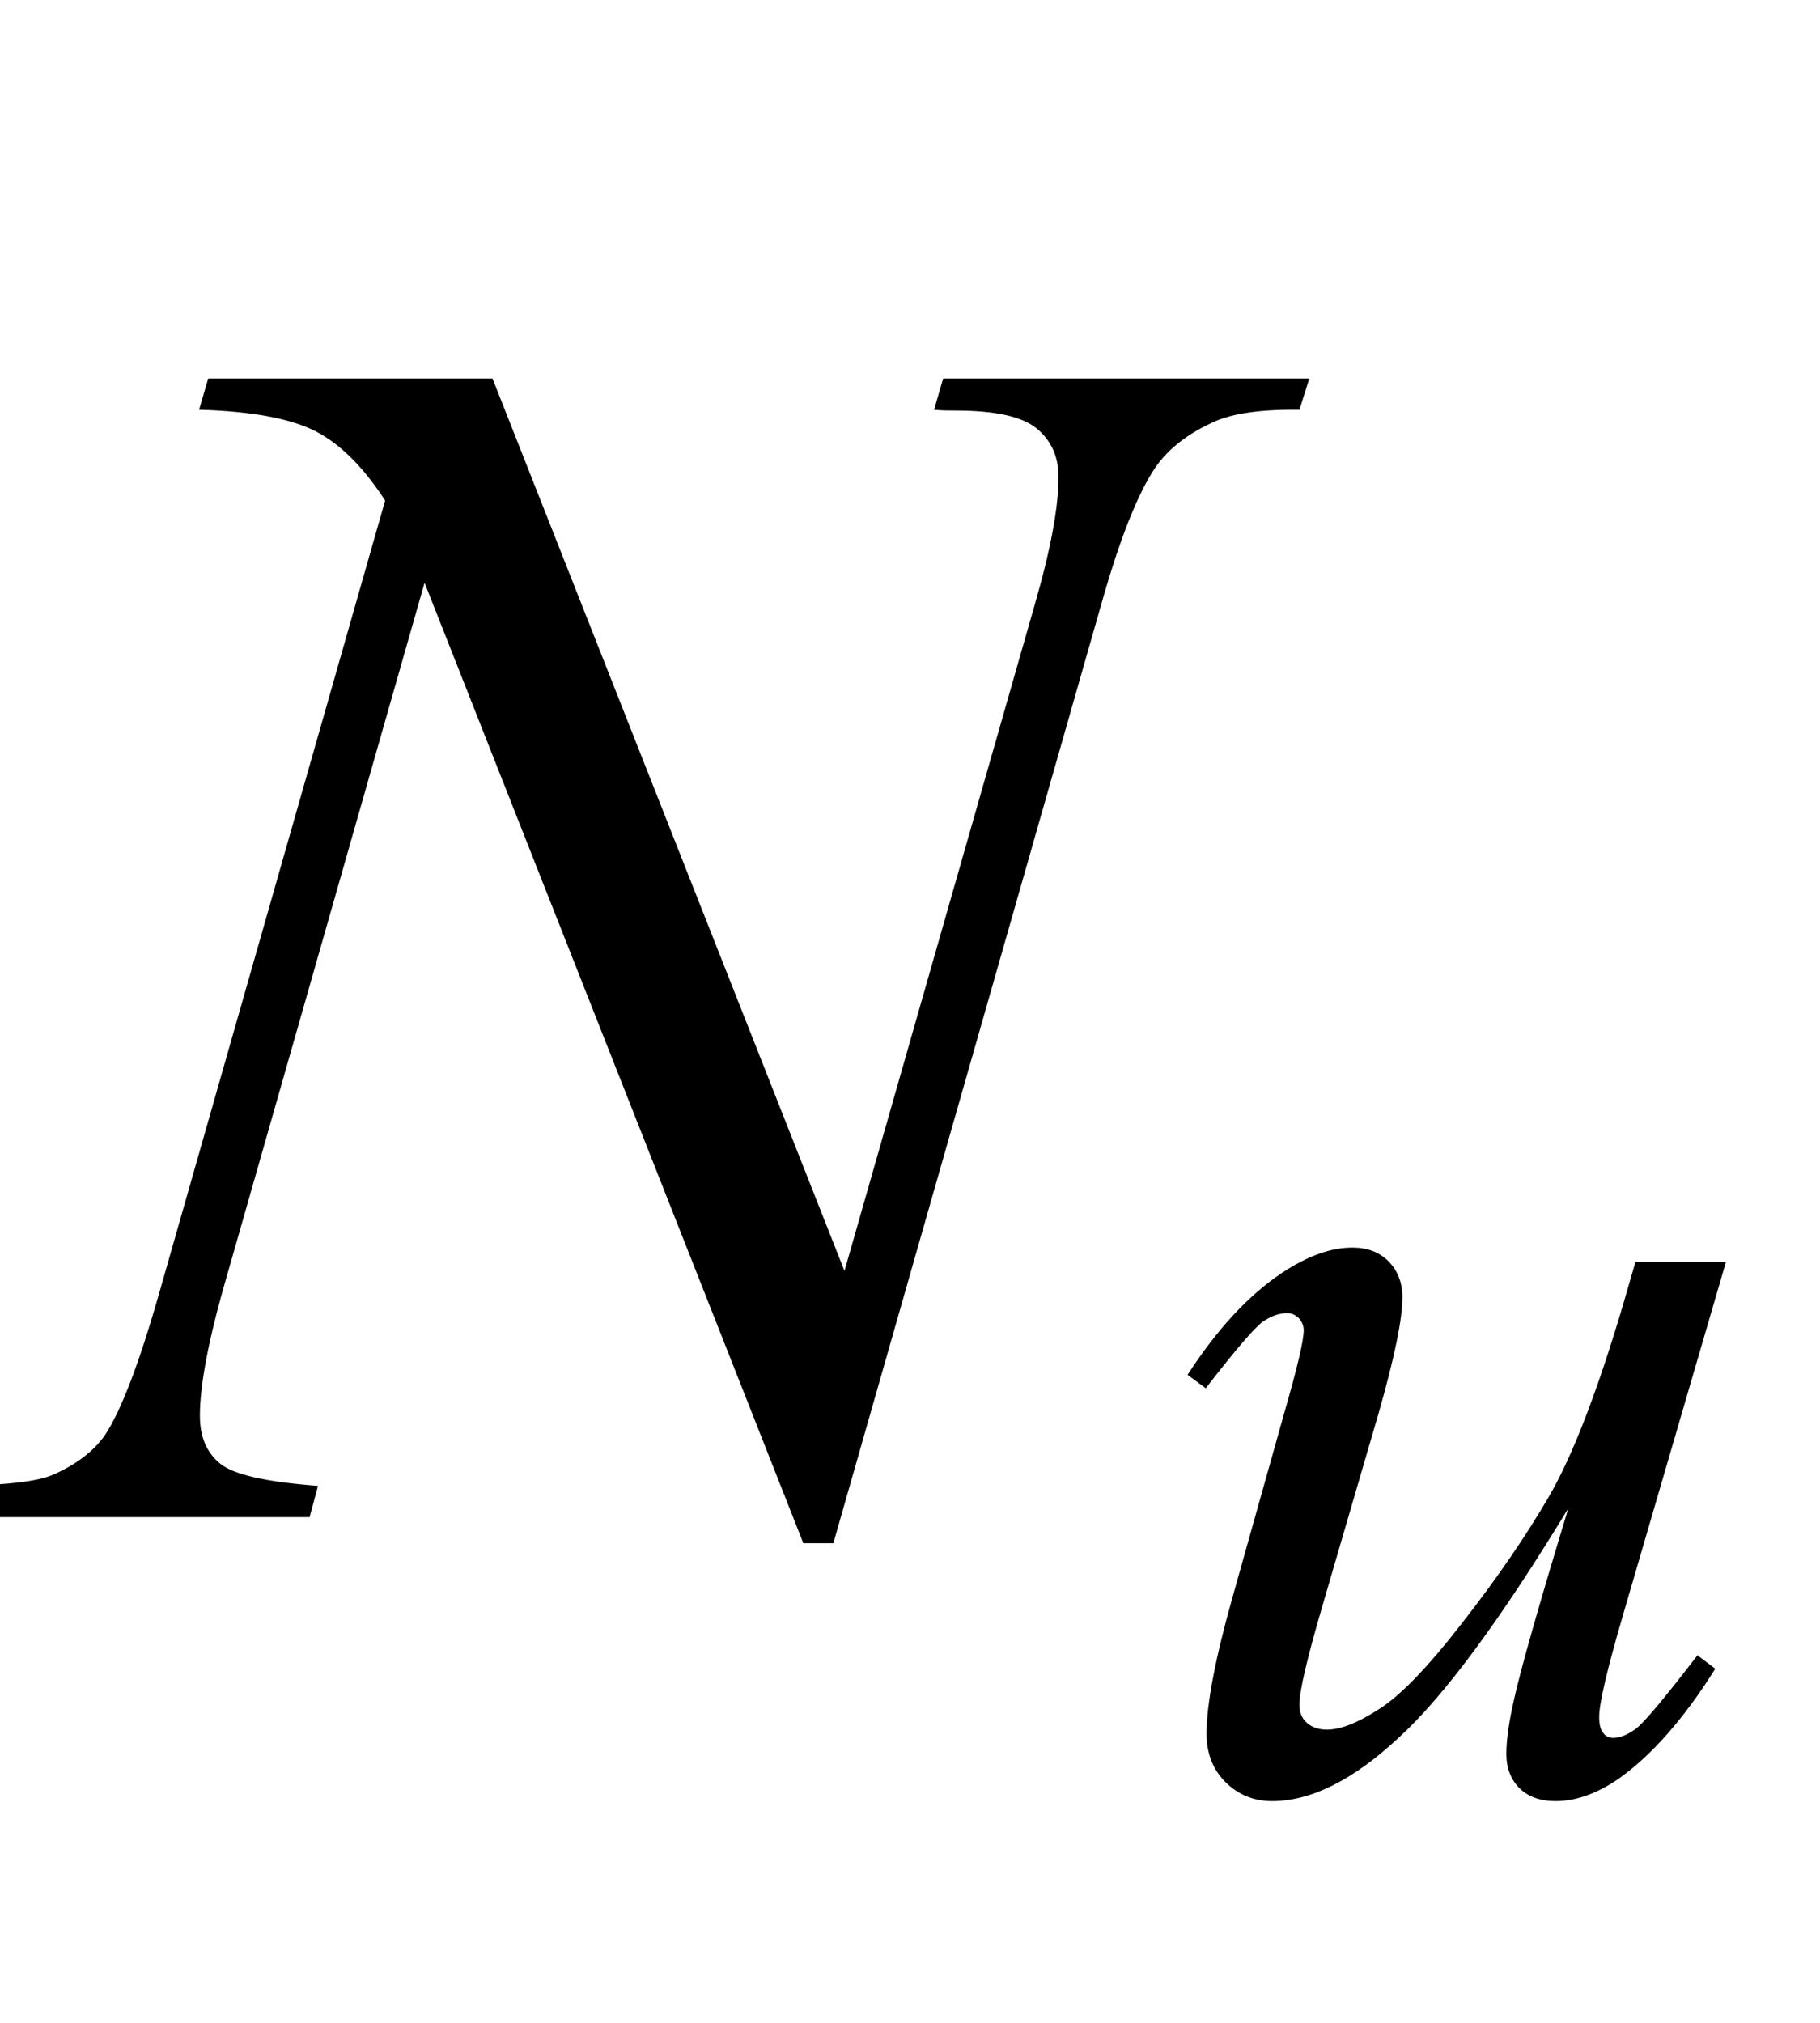 <?xml version="1.0" encoding="UTF-8"?>
<svg xmlns="http://www.w3.org/2000/svg" xmlns:xlink="http://www.w3.org/1999/xlink"  viewBox="0 0 18 20" version="1.1">
<defs>
<g>
<symbol overflow="visible" id="glyph0-0">
<path style="stroke:none;" d="M 2.359 0 L 2.359 -10.625 L 10.859 -10.625 L 10.859 0 Z M 2.625 -0.266 L 10.594 -0.266 L 10.594 -10.359 L 2.625 -10.359 Z M 2.625 -0.266 "/>
</symbol>
<symbol overflow="visible" id="glyph0-1">
<path style="stroke:none;" d="M 4.871 -11.258 L 8.352 -2.434 L 10.234 -9.023 C 10.391 -9.566 10.469 -9.984 10.469 -10.285 C 10.469 -10.488 10.395 -10.648 10.25 -10.766 C 10.105 -10.883 9.84 -10.941 9.445 -10.941 C 9.379 -10.941 9.312 -10.941 9.238 -10.949 L 9.328 -11.258 L 12.949 -11.258 L 12.852 -10.949 C 12.473 -10.953 12.195 -10.914 12.012 -10.832 C 11.75 -10.715 11.559 -10.566 11.43 -10.383 C 11.254 -10.125 11.074 -9.672 10.891 -9.023 L 8.242 0.258 L 7.945 0.258 L 4.199 -9.238 L 2.199 -2.227 C 2.051 -1.695 1.977 -1.285 1.977 -1.004 C 1.977 -0.793 2.043 -0.637 2.18 -0.527 C 2.316 -0.418 2.637 -0.348 3.145 -0.309 L 3.062 0 L -0.473 0 L -0.355 -0.309 C 0.086 -0.32 0.383 -0.355 0.531 -0.422 C 0.758 -0.523 0.926 -0.652 1.039 -0.812 C 1.199 -1.055 1.379 -1.527 1.578 -2.227 L 3.809 -10.051 C 3.594 -10.383 3.363 -10.613 3.117 -10.738 C 2.871 -10.863 2.488 -10.934 1.969 -10.949 L 2.059 -11.258 Z M 4.871 -11.258 "/>
</symbol>
<symbol overflow="visible" id="glyph1-0">
<path style="stroke:none;" d="M 1.672 0 L 1.672 -7.543 L 7.707 -7.543 L 7.707 0 Z M 1.863 -0.188 L 7.52 -0.188 L 7.52 -7.355 L 1.863 -7.355 Z M 1.863 -0.188 "/>
</symbol>
<symbol overflow="visible" id="glyph1-1">
<path style="stroke:none;" d="M 5.68 -5.191 L 4.656 -1.68 C 4.504 -1.156 4.426 -0.828 4.426 -0.691 C 4.426 -0.621 4.438 -0.566 4.465 -0.535 C 4.488 -0.5 4.523 -0.484 4.566 -0.484 C 4.633 -0.484 4.707 -0.516 4.789 -0.574 C 4.871 -0.637 5.074 -0.879 5.398 -1.301 L 5.574 -1.168 C 5.266 -0.676 4.945 -0.312 4.621 -0.082 C 4.406 0.066 4.195 0.141 3.996 0.141 C 3.844 0.141 3.723 0.098 3.637 0.012 C 3.551 -0.074 3.508 -0.188 3.508 -0.324 C 3.508 -0.457 3.531 -0.633 3.582 -0.855 C 3.645 -1.145 3.824 -1.777 4.121 -2.754 C 3.453 -1.656 2.895 -0.898 2.441 -0.484 C 1.992 -0.066 1.574 0.141 1.191 0.141 C 1.012 0.141 0.855 0.078 0.73 -0.047 C 0.605 -0.172 0.543 -0.332 0.543 -0.523 C 0.543 -0.82 0.629 -1.27 0.801 -1.879 L 1.312 -3.699 C 1.438 -4.137 1.504 -4.41 1.504 -4.516 C 1.504 -4.562 1.484 -4.602 1.453 -4.637 C 1.418 -4.668 1.383 -4.684 1.344 -4.684 C 1.262 -4.684 1.18 -4.656 1.098 -4.598 C 1.016 -4.539 0.828 -4.32 0.535 -3.941 L 0.355 -4.074 C 0.648 -4.527 0.961 -4.863 1.289 -5.082 C 1.543 -5.25 1.773 -5.332 1.984 -5.332 C 2.133 -5.332 2.25 -5.289 2.344 -5.195 C 2.434 -5.102 2.48 -4.984 2.48 -4.84 C 2.48 -4.625 2.402 -4.246 2.246 -3.699 L 1.691 -1.797 C 1.539 -1.277 1.461 -0.949 1.461 -0.812 C 1.461 -0.738 1.484 -0.68 1.535 -0.633 C 1.586 -0.59 1.648 -0.566 1.734 -0.566 C 1.863 -0.566 2.031 -0.629 2.238 -0.762 C 2.449 -0.891 2.727 -1.176 3.074 -1.625 C 3.422 -2.07 3.707 -2.488 3.934 -2.879 C 4.16 -3.27 4.402 -3.891 4.656 -4.746 L 4.785 -5.191 Z M 5.68 -5.191 "/>
</symbol>
</g>
</defs>
<g id="surface612415">
<g style="fill:rgb(0%,0%,0%);fill-opacity:1;">
  <use xlink:href="#glyph0-1" x="0" y="15"/>
</g>
<g style="fill:rgb(0%,0%,0%);fill-opacity:1;">
  <use xlink:href="#glyph1-1" x="11.39" y="17.667"/>
</g>
</g>
</svg>